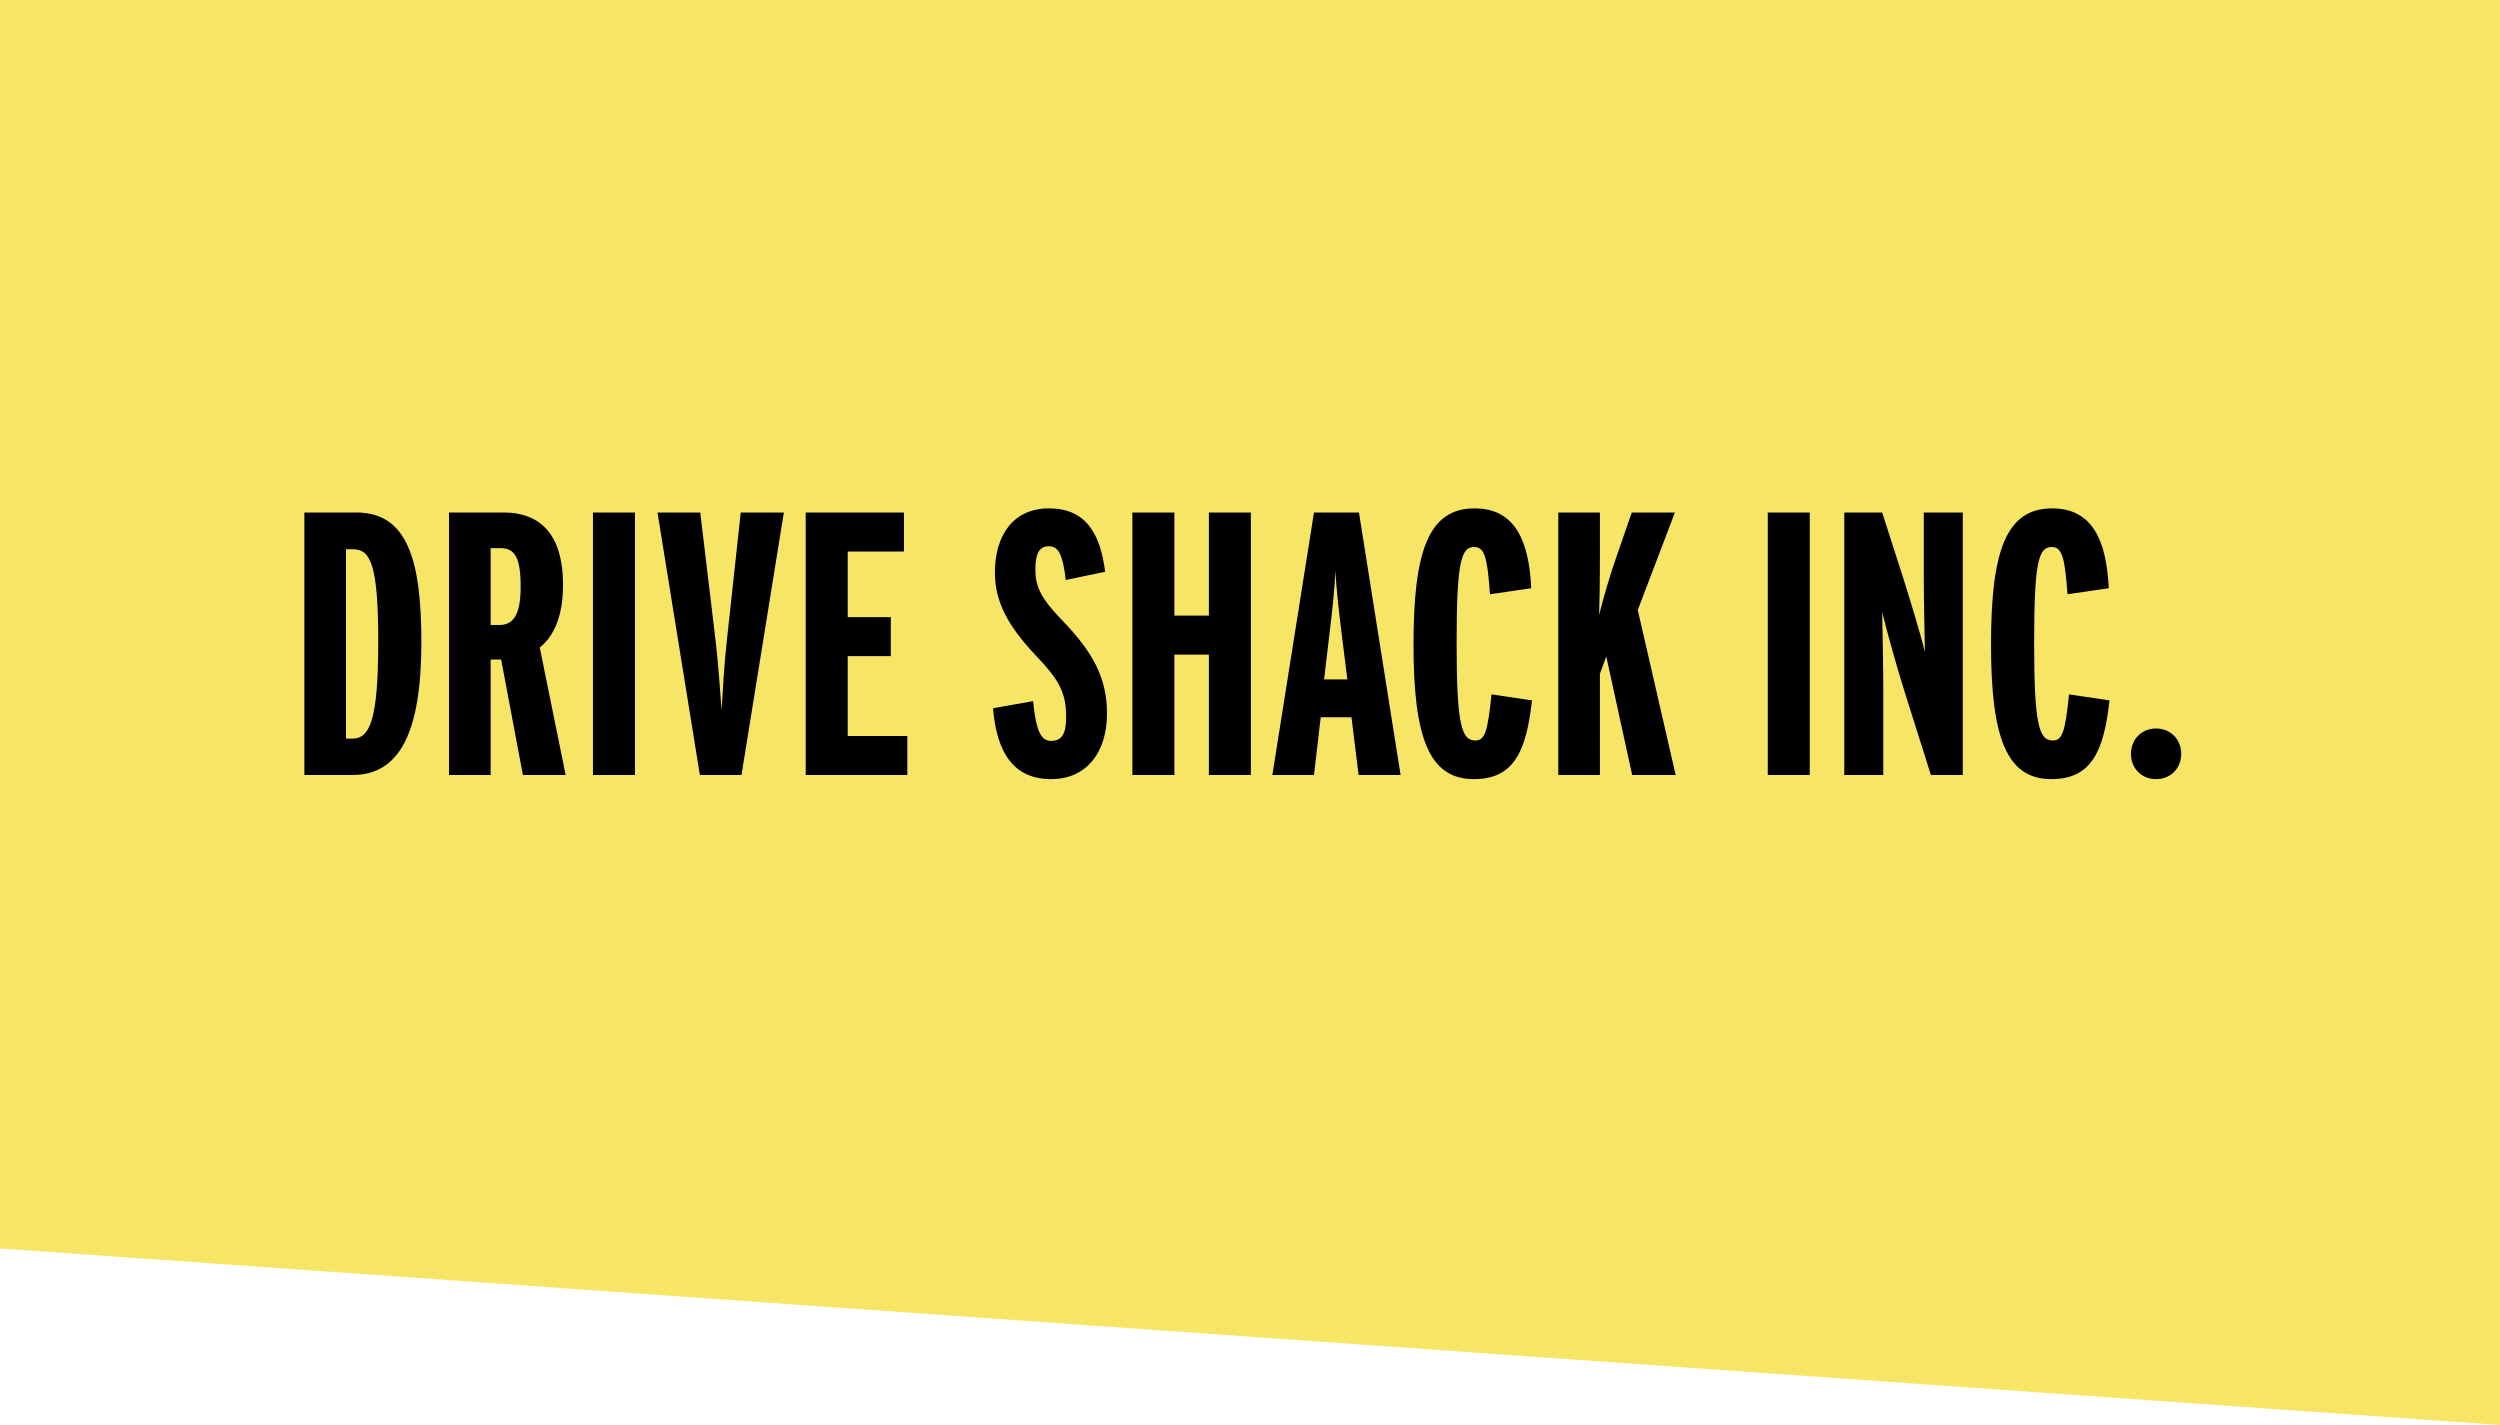 <svg width="200" height="114" viewBox="0 0 200 114" fill="none" xmlns="http://www.w3.org/2000/svg">
<path d="M0 0V99.876L200 114V0H0Z" fill="#F7E665"/>
<path d="M28.52 41H24.35V62H28.19C32 62 33.71 58.55 33.71 51.35C33.71 44.84 32.6 41 28.52 41ZM28.19 59.09H27.68V43.94H28.25C29.66 43.94 30.26 45.23 30.26 51.38C30.26 57.74 29.54 59.09 28.19 59.09ZM39.942 50H39.252V43.85H40.032C41.202 43.85 41.652 44.63 41.652 46.94C41.652 49.16 41.082 50 39.942 50ZM43.182 51.8C44.352 50.87 45.042 49.22 45.042 46.79C45.042 42.41 42.912 41 40.302 41H35.922V62H39.252V52.76H40.092L41.832 62H45.252L43.182 51.8ZM50.797 41H47.437V62H50.797V41ZM59.259 41L58.149 51.23C57.939 53.06 57.819 55.25 57.729 56.81C57.609 55.25 57.459 53.06 57.249 51.26L56.019 41H52.599L55.989 62H59.319L62.709 41H59.259ZM72.587 58.88H67.817V52.49H71.267V49.37H67.817V44.12H72.317V41H64.457V62H72.587V58.88ZM84.991 49.64C83.311 47.9 82.831 47 82.831 45.53C82.831 44.21 83.191 43.7 83.911 43.7C84.661 43.7 85.021 44.33 85.261 46.4L88.411 45.74C88.021 42.65 86.851 40.67 83.911 40.67C81.031 40.67 79.591 42.86 79.591 45.8C79.591 48.2 80.701 50.12 82.771 52.34C84.721 54.38 85.291 55.37 85.291 57.38C85.291 58.73 84.931 59.27 84.091 59.27C83.341 59.27 82.891 58.64 82.651 56.09L79.441 56.66C79.741 60.23 81.091 62.33 84.091 62.33C86.941 62.33 88.561 60.17 88.561 57.08C88.561 54.2 87.391 52.13 84.991 49.64ZM100.07 41H96.71V49.25H93.95V41H90.59V62H93.95V52.37H96.71V62H100.07V41ZM105.928 54.35L106.378 50.54C106.558 49.04 106.768 47.3 106.828 45.65C106.918 47.3 107.128 49.01 107.308 50.51L107.788 54.35H105.928ZM108.718 41H105.118L101.788 62H105.118L105.658 57.38H108.118L108.688 62H112.048L108.718 41ZM119.32 55.55C119.02 58.55 118.78 59.24 118.03 59.24C116.92 59.24 116.53 57.98 116.53 51.44C116.53 44.93 116.89 43.76 117.94 43.76C118.81 43.76 118.99 44.75 119.2 47.54L122.5 47.06C122.32 43.31 121.24 40.67 117.97 40.67C114.28 40.67 113.08 44.09 113.08 51.56C113.08 59.06 114.34 62.33 117.91 62.33C121.15 62.33 122.11 60.05 122.56 56.03L119.32 55.55ZM131.022 48.8L133.993 41H130.543L129.253 44.72C128.833 45.92 128.233 47.93 127.933 49.19C127.963 47.93 127.993 46.43 127.993 44.87V41H124.663V62H127.993V53.9L128.503 52.52L130.573 62H134.053L131.022 48.8ZM144.782 41H141.422V62H144.782V41ZM157.023 41H153.903V46.28C153.903 47.84 153.963 50.72 153.993 52.16C153.603 50.57 152.763 47.84 152.223 46.13L150.573 41H147.543V62H150.663V55.22C150.663 53.36 150.603 50.51 150.573 48.98C150.963 50.54 151.773 53.48 152.433 55.55L154.473 62H157.023V41ZM165.521 55.55C165.221 58.55 164.981 59.24 164.231 59.24C163.121 59.24 162.731 57.98 162.731 51.44C162.731 44.93 163.091 43.76 164.141 43.76C165.011 43.76 165.191 44.75 165.401 47.54L168.701 47.06C168.521 43.31 167.441 40.67 164.171 40.67C160.481 40.67 159.281 44.09 159.281 51.56C159.281 59.06 160.541 62.33 164.111 62.33C167.351 62.33 168.311 60.05 168.761 56.03L165.521 55.55ZM172.487 58.28C171.317 58.28 170.477 59.15 170.477 60.32C170.477 61.46 171.317 62.33 172.487 62.33C173.657 62.33 174.497 61.46 174.497 60.32C174.497 59.15 173.657 58.28 172.487 58.28Z" fill="black"/>
</svg>
